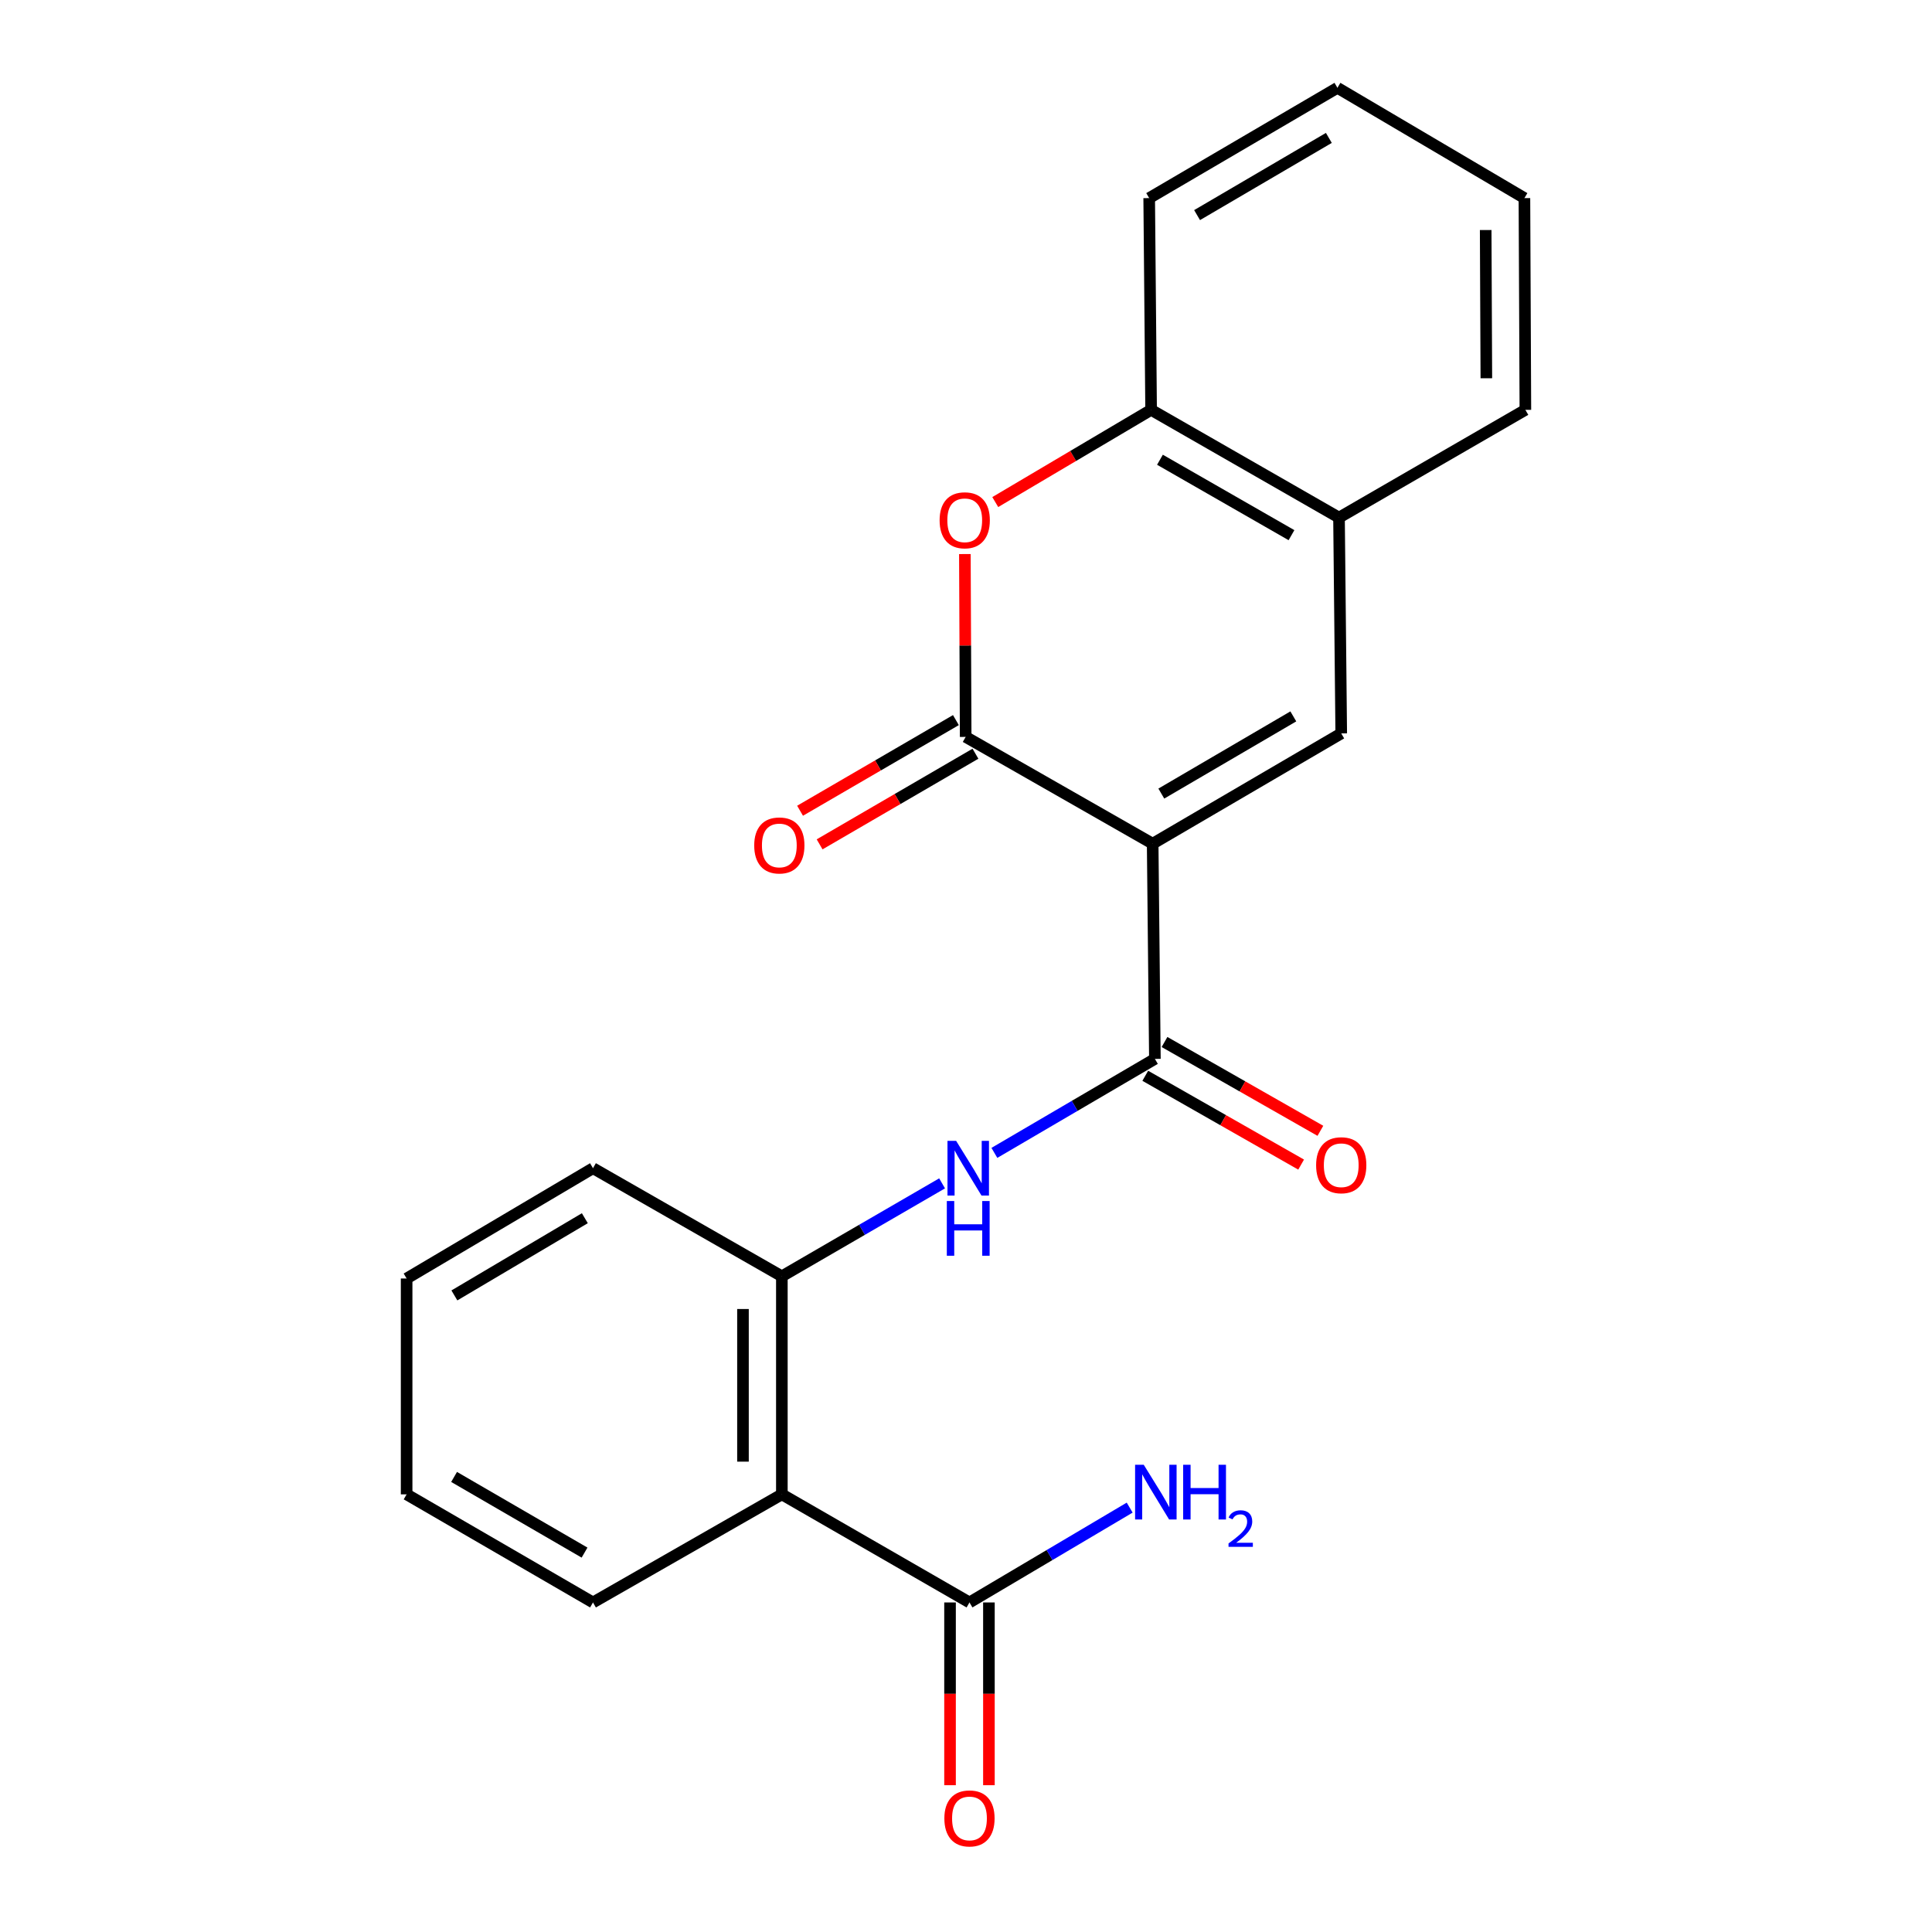 <?xml version='1.0' encoding='iso-8859-1'?>
<svg version='1.1' baseProfile='full'
              xmlns='http://www.w3.org/2000/svg'
                      xmlns:rdkit='http://www.rdkit.org/xml'
                      xmlns:xlink='http://www.w3.org/1999/xlink'
                  xml:space='preserve'
width='1000px' height='1000px' viewBox='0 0 1000 1000'>
<!-- END OF HEADER -->
<rect style='opacity:1.0;fill:#FFFFFF;stroke:none' width='1000' height='1000' x='0' y='0'> </rect>
<path class='bond-0' d='M 596.619,436.692 L 499.832,381.422' style='fill:none;fill-rule:evenodd;stroke:#000000;stroke-width:6px;stroke-linecap:butt;stroke-linejoin:miter;stroke-opacity:1' />
<path class='bond-1' d='M 596.619,436.692 L 597.77,548.081' style='fill:none;fill-rule:evenodd;stroke:#000000;stroke-width:6px;stroke-linecap:butt;stroke-linejoin:miter;stroke-opacity:1' />
<path class='bond-2' d='M 596.619,436.692 L 694.221,379.611' style='fill:none;fill-rule:evenodd;stroke:#000000;stroke-width:6px;stroke-linecap:butt;stroke-linejoin:miter;stroke-opacity:1' />
<path class='bond-2' d='M 601.098,410.756 L 669.42,370.8' style='fill:none;fill-rule:evenodd;stroke:#000000;stroke-width:6px;stroke-linecap:butt;stroke-linejoin:miter;stroke-opacity:1' />
<path class='bond-3' d='M 499.832,381.422 L 499.625,334.102' style='fill:none;fill-rule:evenodd;stroke:#000000;stroke-width:6px;stroke-linecap:butt;stroke-linejoin:miter;stroke-opacity:1' />
<path class='bond-3' d='M 499.625,334.102 L 499.417,286.782' style='fill:none;fill-rule:evenodd;stroke:#FF0000;stroke-width:6px;stroke-linecap:butt;stroke-linejoin:miter;stroke-opacity:1' />
<path class='bond-10' d='M 494.773,372.723 L 454.442,396.18' style='fill:none;fill-rule:evenodd;stroke:#000000;stroke-width:6px;stroke-linecap:butt;stroke-linejoin:miter;stroke-opacity:1' />
<path class='bond-10' d='M 454.442,396.18 L 414.111,419.637' style='fill:none;fill-rule:evenodd;stroke:#FF0000;stroke-width:6px;stroke-linecap:butt;stroke-linejoin:miter;stroke-opacity:1' />
<path class='bond-10' d='M 504.892,390.121 L 464.561,413.578' style='fill:none;fill-rule:evenodd;stroke:#000000;stroke-width:6px;stroke-linecap:butt;stroke-linejoin:miter;stroke-opacity:1' />
<path class='bond-10' d='M 464.561,413.578 L 424.23,437.035' style='fill:none;fill-rule:evenodd;stroke:#FF0000;stroke-width:6px;stroke-linecap:butt;stroke-linejoin:miter;stroke-opacity:1' />
<path class='bond-5' d='M 597.77,548.081 L 556.231,572.406' style='fill:none;fill-rule:evenodd;stroke:#000000;stroke-width:6px;stroke-linecap:butt;stroke-linejoin:miter;stroke-opacity:1' />
<path class='bond-5' d='M 556.231,572.406 L 514.691,596.731' style='fill:none;fill-rule:evenodd;stroke:#0000FF;stroke-width:6px;stroke-linecap:butt;stroke-linejoin:miter;stroke-opacity:1' />
<path class='bond-11' d='M 592.788,556.825 L 633.126,579.809' style='fill:none;fill-rule:evenodd;stroke:#000000;stroke-width:6px;stroke-linecap:butt;stroke-linejoin:miter;stroke-opacity:1' />
<path class='bond-11' d='M 633.126,579.809 L 673.464,602.793' style='fill:none;fill-rule:evenodd;stroke:#FF0000;stroke-width:6px;stroke-linecap:butt;stroke-linejoin:miter;stroke-opacity:1' />
<path class='bond-11' d='M 602.752,539.338 L 643.09,562.322' style='fill:none;fill-rule:evenodd;stroke:#000000;stroke-width:6px;stroke-linecap:butt;stroke-linejoin:miter;stroke-opacity:1' />
<path class='bond-11' d='M 643.09,562.322 L 683.428,585.306' style='fill:none;fill-rule:evenodd;stroke:#FF0000;stroke-width:6px;stroke-linecap:butt;stroke-linejoin:miter;stroke-opacity:1' />
<path class='bond-8' d='M 694.221,379.611 L 693.069,267.909' style='fill:none;fill-rule:evenodd;stroke:#000000;stroke-width:6px;stroke-linecap:butt;stroke-linejoin:miter;stroke-opacity:1' />
<path class='bond-22' d='M 515.143,259.867 L 555.478,236.001' style='fill:none;fill-rule:evenodd;stroke:#FF0000;stroke-width:6px;stroke-linecap:butt;stroke-linejoin:miter;stroke-opacity:1' />
<path class='bond-22' d='M 555.478,236.001 L 595.813,212.136' style='fill:none;fill-rule:evenodd;stroke:#000000;stroke-width:6px;stroke-linecap:butt;stroke-linejoin:miter;stroke-opacity:1' />
<path class='bond-4' d='M 404.69,773.476 L 404.69,660.611' style='fill:none;fill-rule:evenodd;stroke:#000000;stroke-width:6px;stroke-linecap:butt;stroke-linejoin:miter;stroke-opacity:1' />
<path class='bond-4' d='M 384.563,756.546 L 384.563,677.541' style='fill:none;fill-rule:evenodd;stroke:#000000;stroke-width:6px;stroke-linecap:butt;stroke-linejoin:miter;stroke-opacity:1' />
<path class='bond-7' d='M 404.69,773.476 L 501.8,829.428' style='fill:none;fill-rule:evenodd;stroke:#000000;stroke-width:6px;stroke-linecap:butt;stroke-linejoin:miter;stroke-opacity:1' />
<path class='bond-14' d='M 404.69,773.476 L 306.931,829.428' style='fill:none;fill-rule:evenodd;stroke:#000000;stroke-width:6px;stroke-linecap:butt;stroke-linejoin:miter;stroke-opacity:1' />
<path class='bond-6' d='M 487.624,612.506 L 446.157,636.558' style='fill:none;fill-rule:evenodd;stroke:#0000FF;stroke-width:6px;stroke-linecap:butt;stroke-linejoin:miter;stroke-opacity:1' />
<path class='bond-6' d='M 446.157,636.558 L 404.69,660.611' style='fill:none;fill-rule:evenodd;stroke:#000000;stroke-width:6px;stroke-linecap:butt;stroke-linejoin:miter;stroke-opacity:1' />
<path class='bond-15' d='M 404.69,660.611 L 306.931,604.659' style='fill:none;fill-rule:evenodd;stroke:#000000;stroke-width:6px;stroke-linecap:butt;stroke-linejoin:miter;stroke-opacity:1' />
<path class='bond-12' d='M 491.737,829.428 L 491.737,876.723' style='fill:none;fill-rule:evenodd;stroke:#000000;stroke-width:6px;stroke-linecap:butt;stroke-linejoin:miter;stroke-opacity:1' />
<path class='bond-12' d='M 491.737,876.723 L 491.737,924.018' style='fill:none;fill-rule:evenodd;stroke:#FF0000;stroke-width:6px;stroke-linecap:butt;stroke-linejoin:miter;stroke-opacity:1' />
<path class='bond-12' d='M 511.863,829.428 L 511.863,876.723' style='fill:none;fill-rule:evenodd;stroke:#000000;stroke-width:6px;stroke-linecap:butt;stroke-linejoin:miter;stroke-opacity:1' />
<path class='bond-12' d='M 511.863,876.723 L 511.863,924.018' style='fill:none;fill-rule:evenodd;stroke:#FF0000;stroke-width:6px;stroke-linecap:butt;stroke-linejoin:miter;stroke-opacity:1' />
<path class='bond-13' d='M 501.8,829.428 L 543.26,804.885' style='fill:none;fill-rule:evenodd;stroke:#000000;stroke-width:6px;stroke-linecap:butt;stroke-linejoin:miter;stroke-opacity:1' />
<path class='bond-13' d='M 543.26,804.885 L 584.72,780.341' style='fill:none;fill-rule:evenodd;stroke:#0000FF;stroke-width:6px;stroke-linecap:butt;stroke-linejoin:miter;stroke-opacity:1' />
<path class='bond-9' d='M 693.069,267.909 L 595.813,212.136' style='fill:none;fill-rule:evenodd;stroke:#000000;stroke-width:6px;stroke-linecap:butt;stroke-linejoin:miter;stroke-opacity:1' />
<path class='bond-9' d='M 668.469,277.002 L 600.39,237.961' style='fill:none;fill-rule:evenodd;stroke:#000000;stroke-width:6px;stroke-linecap:butt;stroke-linejoin:miter;stroke-opacity:1' />
<path class='bond-16' d='M 693.069,267.909 L 789.531,212.136' style='fill:none;fill-rule:evenodd;stroke:#000000;stroke-width:6px;stroke-linecap:butt;stroke-linejoin:miter;stroke-opacity:1' />
<path class='bond-17' d='M 595.813,212.136 L 594.818,102.536' style='fill:none;fill-rule:evenodd;stroke:#000000;stroke-width:6px;stroke-linecap:butt;stroke-linejoin:miter;stroke-opacity:1' />
<path class='bond-24' d='M 306.931,829.428 L 210.469,773.476' style='fill:none;fill-rule:evenodd;stroke:#000000;stroke-width:6px;stroke-linecap:butt;stroke-linejoin:miter;stroke-opacity:1' />
<path class='bond-24' d='M 302.56,803.625 L 235.036,764.459' style='fill:none;fill-rule:evenodd;stroke:#000000;stroke-width:6px;stroke-linecap:butt;stroke-linejoin:miter;stroke-opacity:1' />
<path class='bond-19' d='M 306.931,604.659 L 210.469,661.751' style='fill:none;fill-rule:evenodd;stroke:#000000;stroke-width:6px;stroke-linecap:butt;stroke-linejoin:miter;stroke-opacity:1' />
<path class='bond-19' d='M 302.713,630.543 L 235.189,670.508' style='fill:none;fill-rule:evenodd;stroke:#000000;stroke-width:6px;stroke-linecap:butt;stroke-linejoin:miter;stroke-opacity:1' />
<path class='bond-21' d='M 789.531,212.136 L 789.039,102.536' style='fill:none;fill-rule:evenodd;stroke:#000000;stroke-width:6px;stroke-linecap:butt;stroke-linejoin:miter;stroke-opacity:1' />
<path class='bond-21' d='M 769.331,195.786 L 768.987,119.066' style='fill:none;fill-rule:evenodd;stroke:#000000;stroke-width:6px;stroke-linecap:butt;stroke-linejoin:miter;stroke-opacity:1' />
<path class='bond-23' d='M 594.818,102.536 L 692.253,45.455' style='fill:none;fill-rule:evenodd;stroke:#000000;stroke-width:6px;stroke-linecap:butt;stroke-linejoin:miter;stroke-opacity:1' />
<path class='bond-23' d='M 619.607,111.339 L 687.812,71.383' style='fill:none;fill-rule:evenodd;stroke:#000000;stroke-width:6px;stroke-linecap:butt;stroke-linejoin:miter;stroke-opacity:1' />
<path class='bond-18' d='M 210.469,773.476 L 210.469,661.751' style='fill:none;fill-rule:evenodd;stroke:#000000;stroke-width:6px;stroke-linecap:butt;stroke-linejoin:miter;stroke-opacity:1' />
<path class='bond-20' d='M 692.253,45.455 L 789.039,102.536' style='fill:none;fill-rule:evenodd;stroke:#000000;stroke-width:6px;stroke-linecap:butt;stroke-linejoin:miter;stroke-opacity:1' />
<path  class='atom-4' d='M 486.34 269.297
Q 486.34 262.497, 489.7 258.697
Q 493.06 254.897, 499.34 254.897
Q 505.62 254.897, 508.98 258.697
Q 512.34 262.497, 512.34 269.297
Q 512.34 276.177, 508.94 280.097
Q 505.54 283.977, 499.34 283.977
Q 493.1 283.977, 489.7 280.097
Q 486.34 276.217, 486.34 269.297
M 499.34 280.777
Q 503.66 280.777, 505.98 277.897
Q 508.34 274.977, 508.34 269.297
Q 508.34 263.737, 505.98 260.937
Q 503.66 258.097, 499.34 258.097
Q 495.02 258.097, 492.66 260.897
Q 490.34 263.697, 490.34 269.297
Q 490.34 275.017, 492.66 277.897
Q 495.02 280.777, 499.34 280.777
' fill='#FF0000'/>
<path  class='atom-6' d='M 494.892 590.499
L 504.172 605.499
Q 505.092 606.979, 506.572 609.659
Q 508.052 612.339, 508.132 612.499
L 508.132 590.499
L 511.892 590.499
L 511.892 618.819
L 508.012 618.819
L 498.052 602.419
Q 496.892 600.499, 495.652 598.299
Q 494.452 596.099, 494.092 595.419
L 494.092 618.819
L 490.412 618.819
L 490.412 590.499
L 494.892 590.499
' fill='#0000FF'/>
<path  class='atom-6' d='M 490.072 621.651
L 493.912 621.651
L 493.912 633.691
L 508.392 633.691
L 508.392 621.651
L 512.232 621.651
L 512.232 649.971
L 508.392 649.971
L 508.392 636.891
L 493.912 636.891
L 493.912 649.971
L 490.072 649.971
L 490.072 621.651
' fill='#0000FF'/>
<path  class='atom-11' d='M 390.381 437.599
Q 390.381 430.799, 393.741 426.999
Q 397.101 423.199, 403.381 423.199
Q 409.661 423.199, 413.021 426.999
Q 416.381 430.799, 416.381 437.599
Q 416.381 444.479, 412.981 448.399
Q 409.581 452.279, 403.381 452.279
Q 397.141 452.279, 393.741 448.399
Q 390.381 444.519, 390.381 437.599
M 403.381 449.079
Q 407.701 449.079, 410.021 446.199
Q 412.381 443.279, 412.381 437.599
Q 412.381 432.039, 410.021 429.239
Q 407.701 426.399, 403.381 426.399
Q 399.061 426.399, 396.701 429.199
Q 394.381 431.999, 394.381 437.599
Q 394.381 443.319, 396.701 446.199
Q 399.061 449.079, 403.381 449.079
' fill='#FF0000'/>
<path  class='atom-12' d='M 681.221 603.118
Q 681.221 596.318, 684.581 592.518
Q 687.941 588.718, 694.221 588.718
Q 700.501 588.718, 703.861 592.518
Q 707.221 596.318, 707.221 603.118
Q 707.221 609.998, 703.821 613.918
Q 700.421 617.798, 694.221 617.798
Q 687.981 617.798, 684.581 613.918
Q 681.221 610.038, 681.221 603.118
M 694.221 614.598
Q 698.541 614.598, 700.861 611.718
Q 703.221 608.798, 703.221 603.118
Q 703.221 597.558, 700.861 594.758
Q 698.541 591.918, 694.221 591.918
Q 689.901 591.918, 687.541 594.718
Q 685.221 597.518, 685.221 603.118
Q 685.221 608.838, 687.541 611.718
Q 689.901 614.598, 694.221 614.598
' fill='#FF0000'/>
<path  class='atom-13' d='M 488.8 941.21
Q 488.8 934.41, 492.16 930.61
Q 495.52 926.81, 501.8 926.81
Q 508.08 926.81, 511.44 930.61
Q 514.8 934.41, 514.8 941.21
Q 514.8 948.09, 511.4 952.01
Q 508 955.89, 501.8 955.89
Q 495.56 955.89, 492.16 952.01
Q 488.8 948.13, 488.8 941.21
M 501.8 952.69
Q 506.12 952.69, 508.44 949.81
Q 510.8 946.89, 510.8 941.21
Q 510.8 935.65, 508.44 932.85
Q 506.12 930.01, 501.8 930.01
Q 497.48 930.01, 495.12 932.81
Q 492.8 935.61, 492.8 941.21
Q 492.8 946.93, 495.12 949.81
Q 497.48 952.69, 501.8 952.69
' fill='#FF0000'/>
<path  class='atom-14' d='M 592.002 758.164
L 601.282 773.164
Q 602.202 774.644, 603.682 777.324
Q 605.162 780.004, 605.242 780.164
L 605.242 758.164
L 609.002 758.164
L 609.002 786.484
L 605.122 786.484
L 595.162 770.084
Q 594.002 768.164, 592.762 765.964
Q 591.562 763.764, 591.202 763.084
L 591.202 786.484
L 587.522 786.484
L 587.522 758.164
L 592.002 758.164
' fill='#0000FF'/>
<path  class='atom-14' d='M 612.402 758.164
L 616.242 758.164
L 616.242 770.204
L 630.722 770.204
L 630.722 758.164
L 634.562 758.164
L 634.562 786.484
L 630.722 786.484
L 630.722 773.404
L 616.242 773.404
L 616.242 786.484
L 612.402 786.484
L 612.402 758.164
' fill='#0000FF'/>
<path  class='atom-14' d='M 635.935 785.491
Q 636.621 783.722, 638.258 782.745
Q 639.895 781.742, 642.165 781.742
Q 644.99 781.742, 646.574 783.273
Q 648.158 784.804, 648.158 787.524
Q 648.158 790.296, 646.099 792.883
Q 644.066 795.47, 639.842 798.532
L 648.475 798.532
L 648.475 800.644
L 635.882 800.644
L 635.882 798.876
Q 639.367 796.394, 641.426 794.546
Q 643.512 792.698, 644.515 791.035
Q 645.518 789.372, 645.518 787.656
Q 645.518 785.86, 644.621 784.857
Q 643.723 783.854, 642.165 783.854
Q 640.661 783.854, 639.657 784.461
Q 638.654 785.068, 637.941 786.415
L 635.935 785.491
' fill='#0000FF'/>
</svg>
